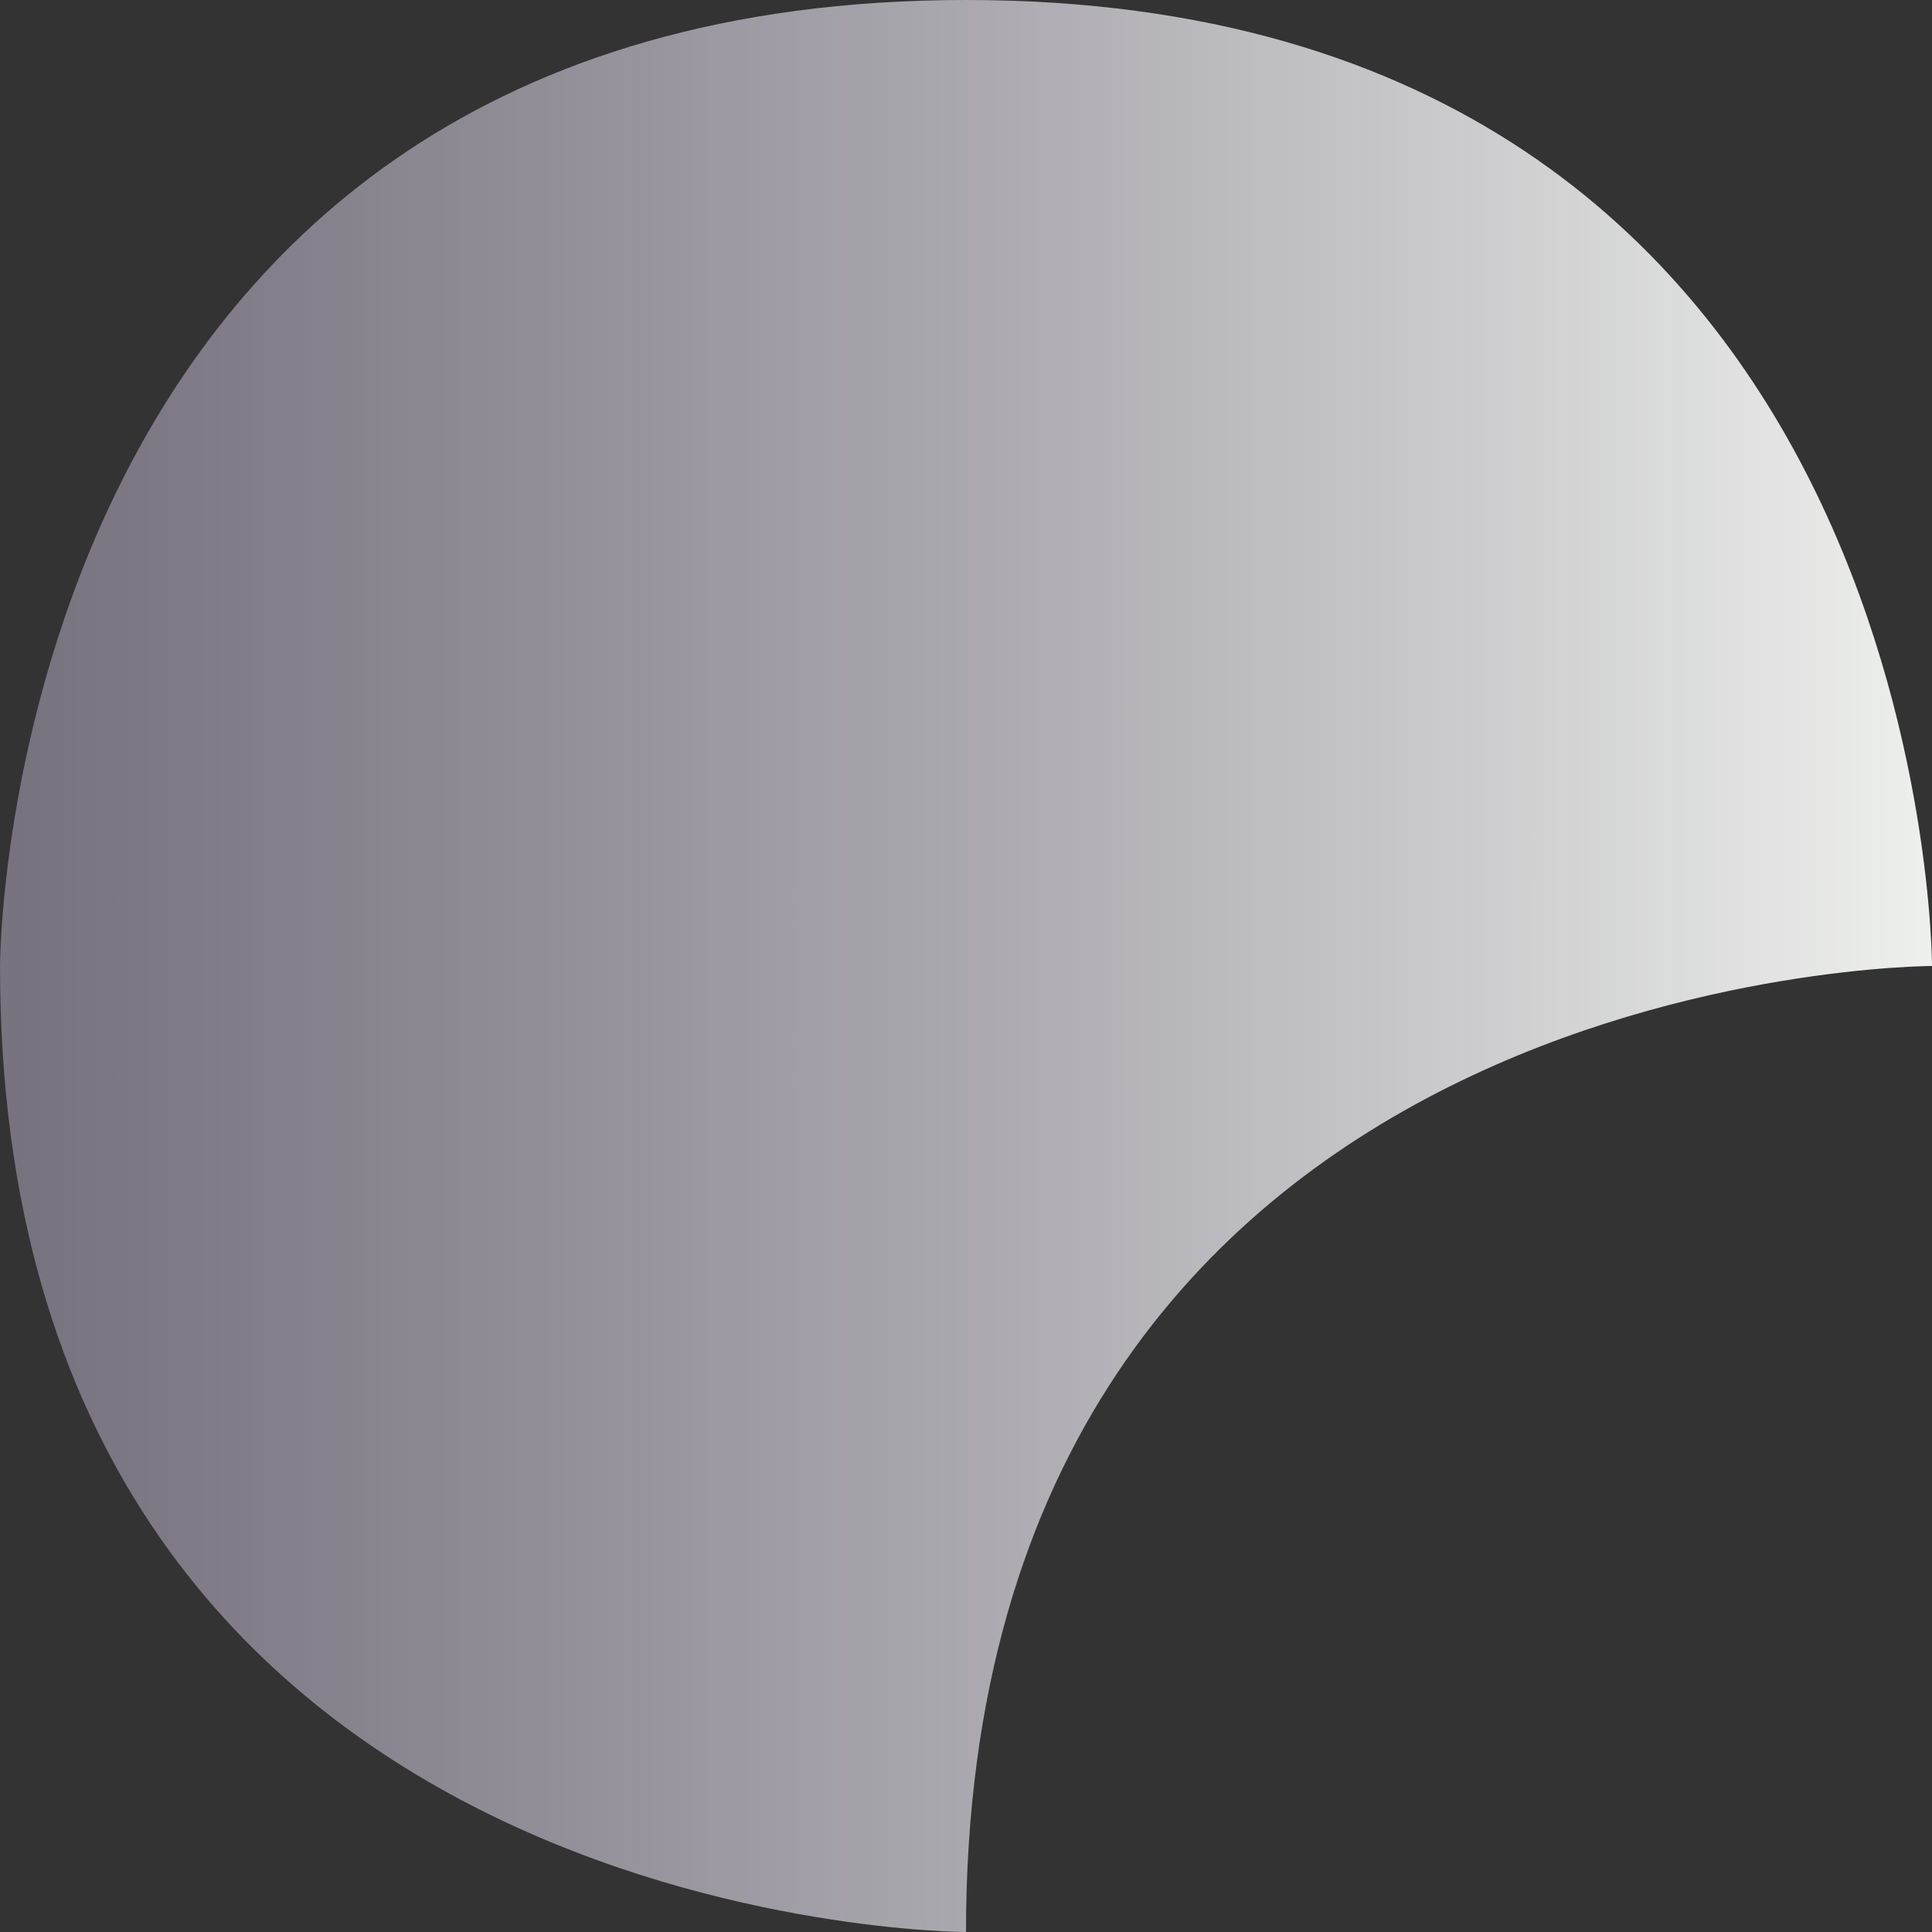 <?xml version="1.0" encoding="UTF-8" standalone="no"?>
<!-- Created with Inkscape (http://www.inkscape.org/) -->

<svg
   width="3.916mm"
   height="3.916mm"
   viewBox="0 0 3.916 3.916"
   version="1.1"
   id="svg22777"
   inkscape:version="1.1 (c4e8f9e, 2021-05-24)"
   sodipodi:docname="1.svg"
   xmlns:inkscape="http://www.inkscape.org/namespaces/inkscape"
   xmlns:sodipodi="http://sodipodi.sourceforge.net/DTD/sodipodi-0.dtd"
   xmlns:xlink="http://www.w3.org/1999/xlink"
   xmlns="http://www.w3.org/2000/svg"
   xmlns:svg="http://www.w3.org/2000/svg">
  <rect x="0" y="0" width="3.916" height="3.916" fill="#333333" stroke="none"/>
  <sodipodi:namedview
     id="namedview22779"
     pagecolor="#ffffff"
     bordercolor="#666666"
     borderopacity="1.0"
     inkscape:pageshadow="2"
     inkscape:pageopacity="0.0"
     inkscape:pagecheckerboard="0"
     inkscape:document-units="mm"
     showgrid="false"
     inkscape:zoom="26.648482"
     inkscape:cx="23.603596"
     inkscape:cy="13.096431"
     inkscape:window-width="1920"
     inkscape:window-height="1048"
     inkscape:window-x="368"
     inkscape:window-y="1440"
     inkscape:window-maximized="1"
     inkscape:current-layer="layer1" />
  <defs
     id="defs22774">
    <linearGradient
       inkscape:collect="always"
       xlink:href="#linearGradient13134"
       id="linearGradient22660"
       gradientUnits="userSpaceOnUse"
       gradientTransform="translate(1557.388,-1200.774)"
       x1="-1507.225"
       y1="1366.573"
       x2="-1503.309"
       y2="1366.573" />
    <linearGradient
       inkscape:collect="always"
       id="linearGradient13134">
      <stop
         style="stop-color:#9d96a9;stop-opacity:0.637"
         offset="0"
         id="stop13130" />
      <stop
         style="stop-color:#eef0ed;stop-opacity:1"
         offset="1"
         id="stop13132" />
    </linearGradient>
  </defs>
  <g
     inkscape:label="Layer 1"
     inkscape:groupmode="layer"
     id="layer1"
     transform="translate(-50.163,-163.841)">
    <path
       style="fill:url(#linearGradient22660);fill-opacity:1;stroke:none;stroke-width:0.131px;stroke-linecap:butt;stroke-linejoin:miter;stroke-opacity:1"
       d="m 50.163,165.799 c 0,0 0,-1.958 1.958,-1.958 1.958,0 1.958,1.958 1.958,1.958 0,0 -1.958,0 -1.958,1.958 0,0 -1.958,0 -1.958,-1.958 z"
       id="path10686-6-8-7"
       sodipodi:nodetypes="cscsc" />
  </g>
</svg>
